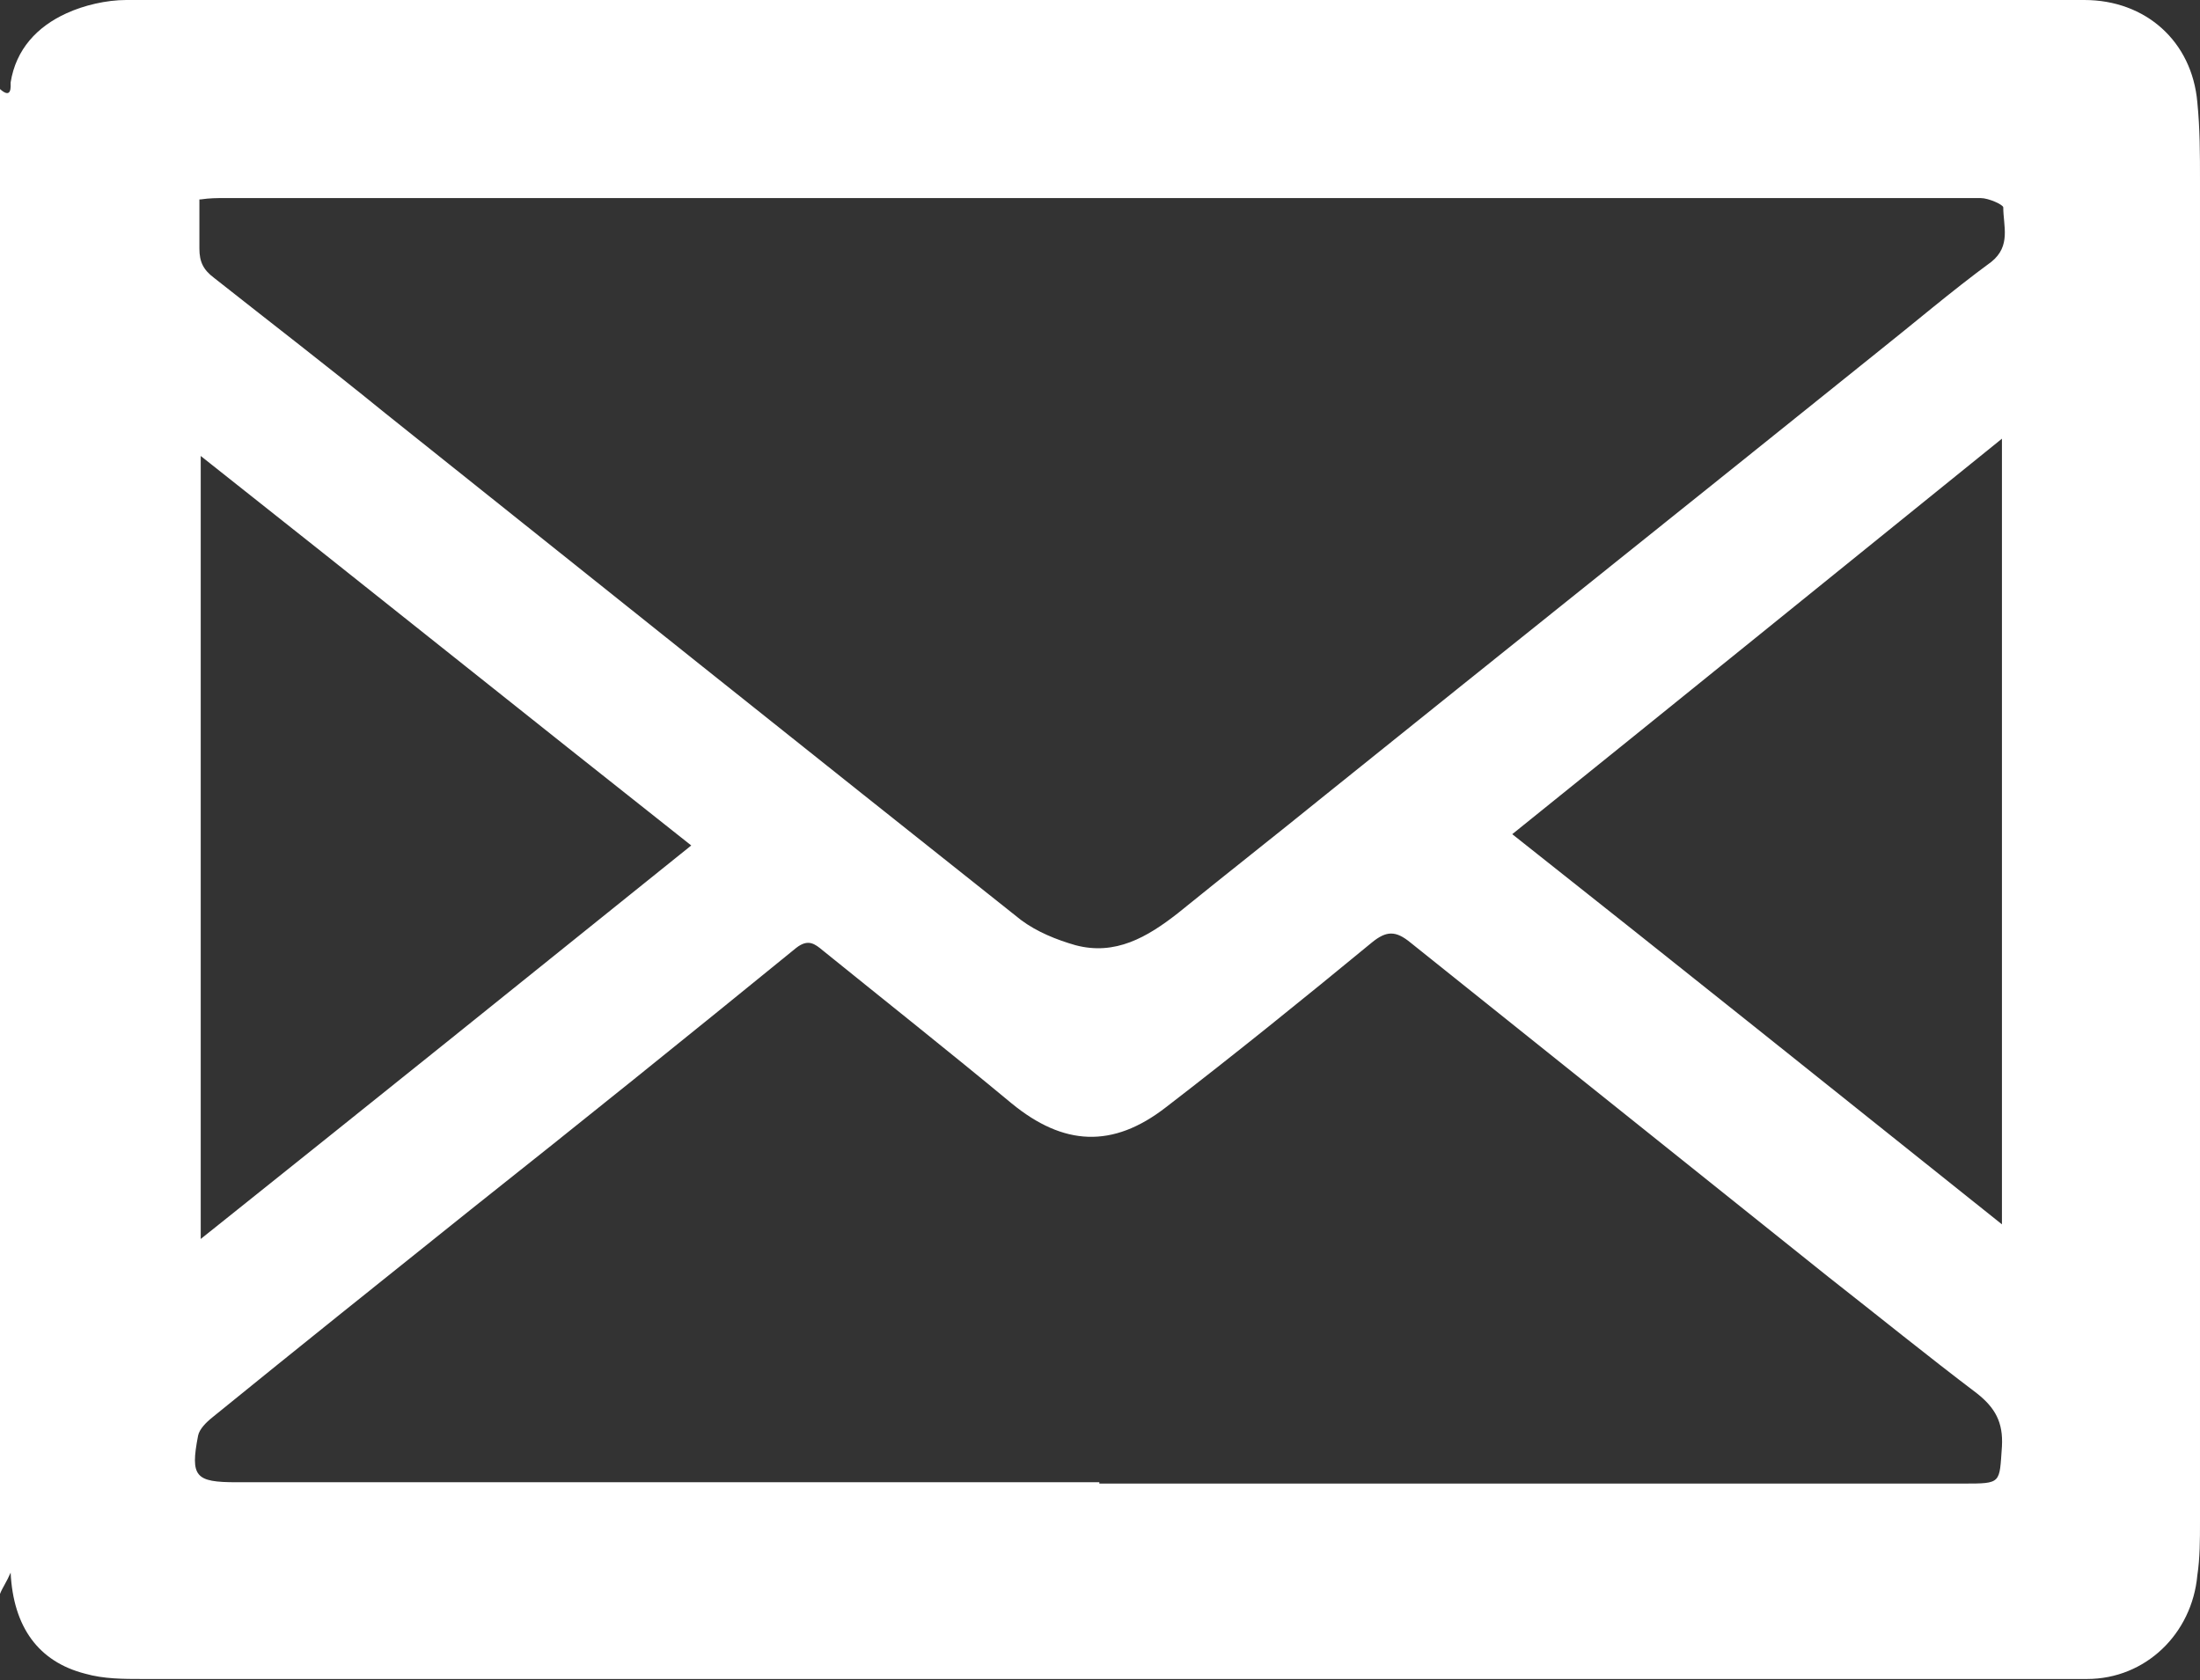<?xml version="1.0" encoding="UTF-8"?><svg id="_レイヤー_2" xmlns="http://www.w3.org/2000/svg" viewBox="0 0 16.55 12.64"><rect x="0" y="0" width="16.55" height="12.64" fill="#333333" stroke="none"/><defs><style>.cls-1{fill:#fff;}</style></defs><g id="design"><path class="cls-1" d="M0,.67c.09.08.08-.02.08-.05C.12.37.28.2.5.1.63.04.8,0,.95,0c3.97,0,7.93,0,11.9,0,.94,0,1.88,0,2.83,0,.46,0,.81.31.85.77.02.2.02.39.02.59,0,3.36,0,6.73,0,10.09,0,.13,0,.27-.02.4-.04.44-.39.78-.83.78-.66,0-1.32,0-1.98,0-4.22,0-8.43,0-12.65,0-.14,0-.29,0-.43-.04-.35-.09-.54-.35-.56-.76-.03.07-.06.11-.08.16C0,8.23,0,4.45,0,.67ZM1.5,1.5c0,.13,0,.25,0,.37,0,.1.03.16.11.22.43.34.86.67,1.29,1.02,1.59,1.27,3.18,2.54,4.78,3.81.12.09.27.15.41.19.3.08.54-.06.77-.24.37-.3.74-.59,1.11-.89,1.38-1.11,2.76-2.21,4.14-3.32.29-.23.57-.47.87-.69.15-.12.09-.27.09-.41,0-.02-.11-.07-.17-.07-4.4,0-8.8,0-13.21,0-.06,0-.11,0-.18.01ZM8.27,11.16h0c2.17,0,4.34,0,6.5,0,.29,0,.27,0,.29-.28.01-.18-.05-.29-.19-.4-.37-.28-.74-.58-1.11-.87-1.05-.84-2.1-1.68-3.15-2.52-.11-.09-.18-.09-.29,0-.51.42-1.03.84-1.55,1.24-.4.31-.77.29-1.16-.03-.47-.39-.95-.77-1.42-1.15-.06-.05-.11-.09-.2-.02-.81.66-1.63,1.32-2.45,1.97-.65.52-1.3,1.04-1.94,1.56-.05.04-.1.09-.11.14-.06.31-.02.35.29.35,2.16,0,4.33,0,6.49,0ZM11.37,6.27c1.24.98,2.45,1.95,3.69,2.94V3.3c-1.25,1.01-2.46,1.99-3.69,2.98ZM1.51,3.43v5.89c1.24-.99,2.46-1.97,3.69-2.96-1.24-.98-2.45-1.95-3.69-2.93Z"/></g></svg>